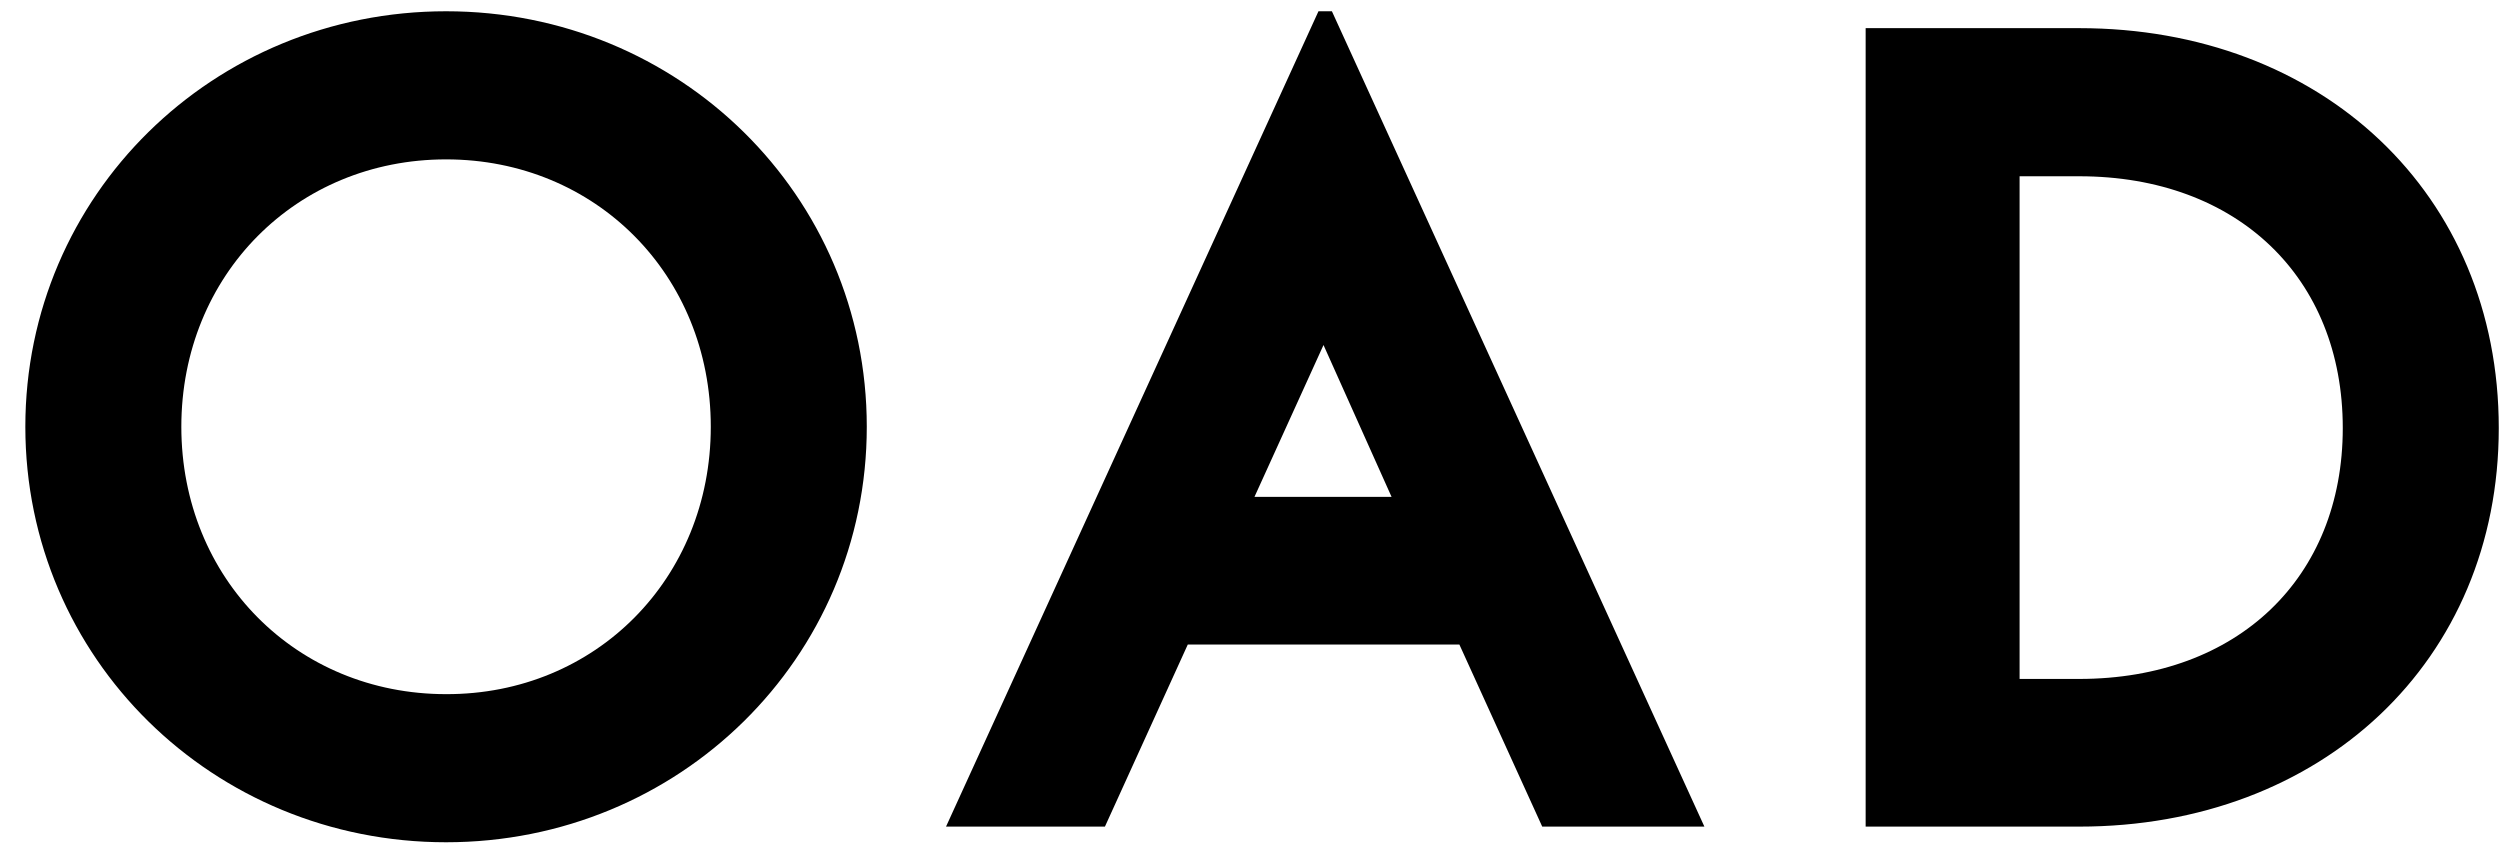 <svg width="73" height="25" viewBox="0 0 73 25" fill="none" xmlns="http://www.w3.org/2000/svg">
<g clip-path="url(#clip0_12608_609)">
<path d="M0.99 12.461C0.99 5.835 6.362 0.579 13.025 0.579C19.689 0.579 25.06 5.835 25.06 12.461C25.06 19.088 19.689 24.344 13.025 24.344C6.362 24.344 0.99 19.088 0.99 12.461ZM21.005 12.461C21.005 7.891 17.531 4.404 13.025 4.404C8.52 4.404 5.045 7.891 5.045 12.461C5.045 17.032 8.52 20.519 13.025 20.519C17.531 20.531 21.005 17.032 21.005 12.461Z" fill="black" stroke="black" stroke-width="0.5" stroke-miterlimit="10"/>
<path d="M45.194 23.887L42.775 18.571H34.522L32.103 23.887H28.013L38.66 0.579H38.731L49.379 23.887H45.194ZM36.242 14.759H41.02L38.648 9.467L36.242 14.759Z" fill="black" stroke="black" stroke-width="0.5" stroke-miterlimit="10"/>
<path d="M72.714 12.498C72.714 19.16 67.663 23.887 60.714 23.887H54.727V1.072H60.714C67.663 1.072 72.714 5.799 72.714 12.498ZM60.714 20.075C65.481 20.075 68.659 17.008 68.659 12.498C68.659 7.964 65.469 4.897 60.714 4.897H58.722V20.075H60.714Z" fill="black" stroke="black" stroke-width="0.5" stroke-miterlimit="10"/>
</g>
<defs>
<clipPath id="clip0_12608_609">
<rect width="73" height="25" fill="white"/>
</clipPath>
</defs>
</svg>
